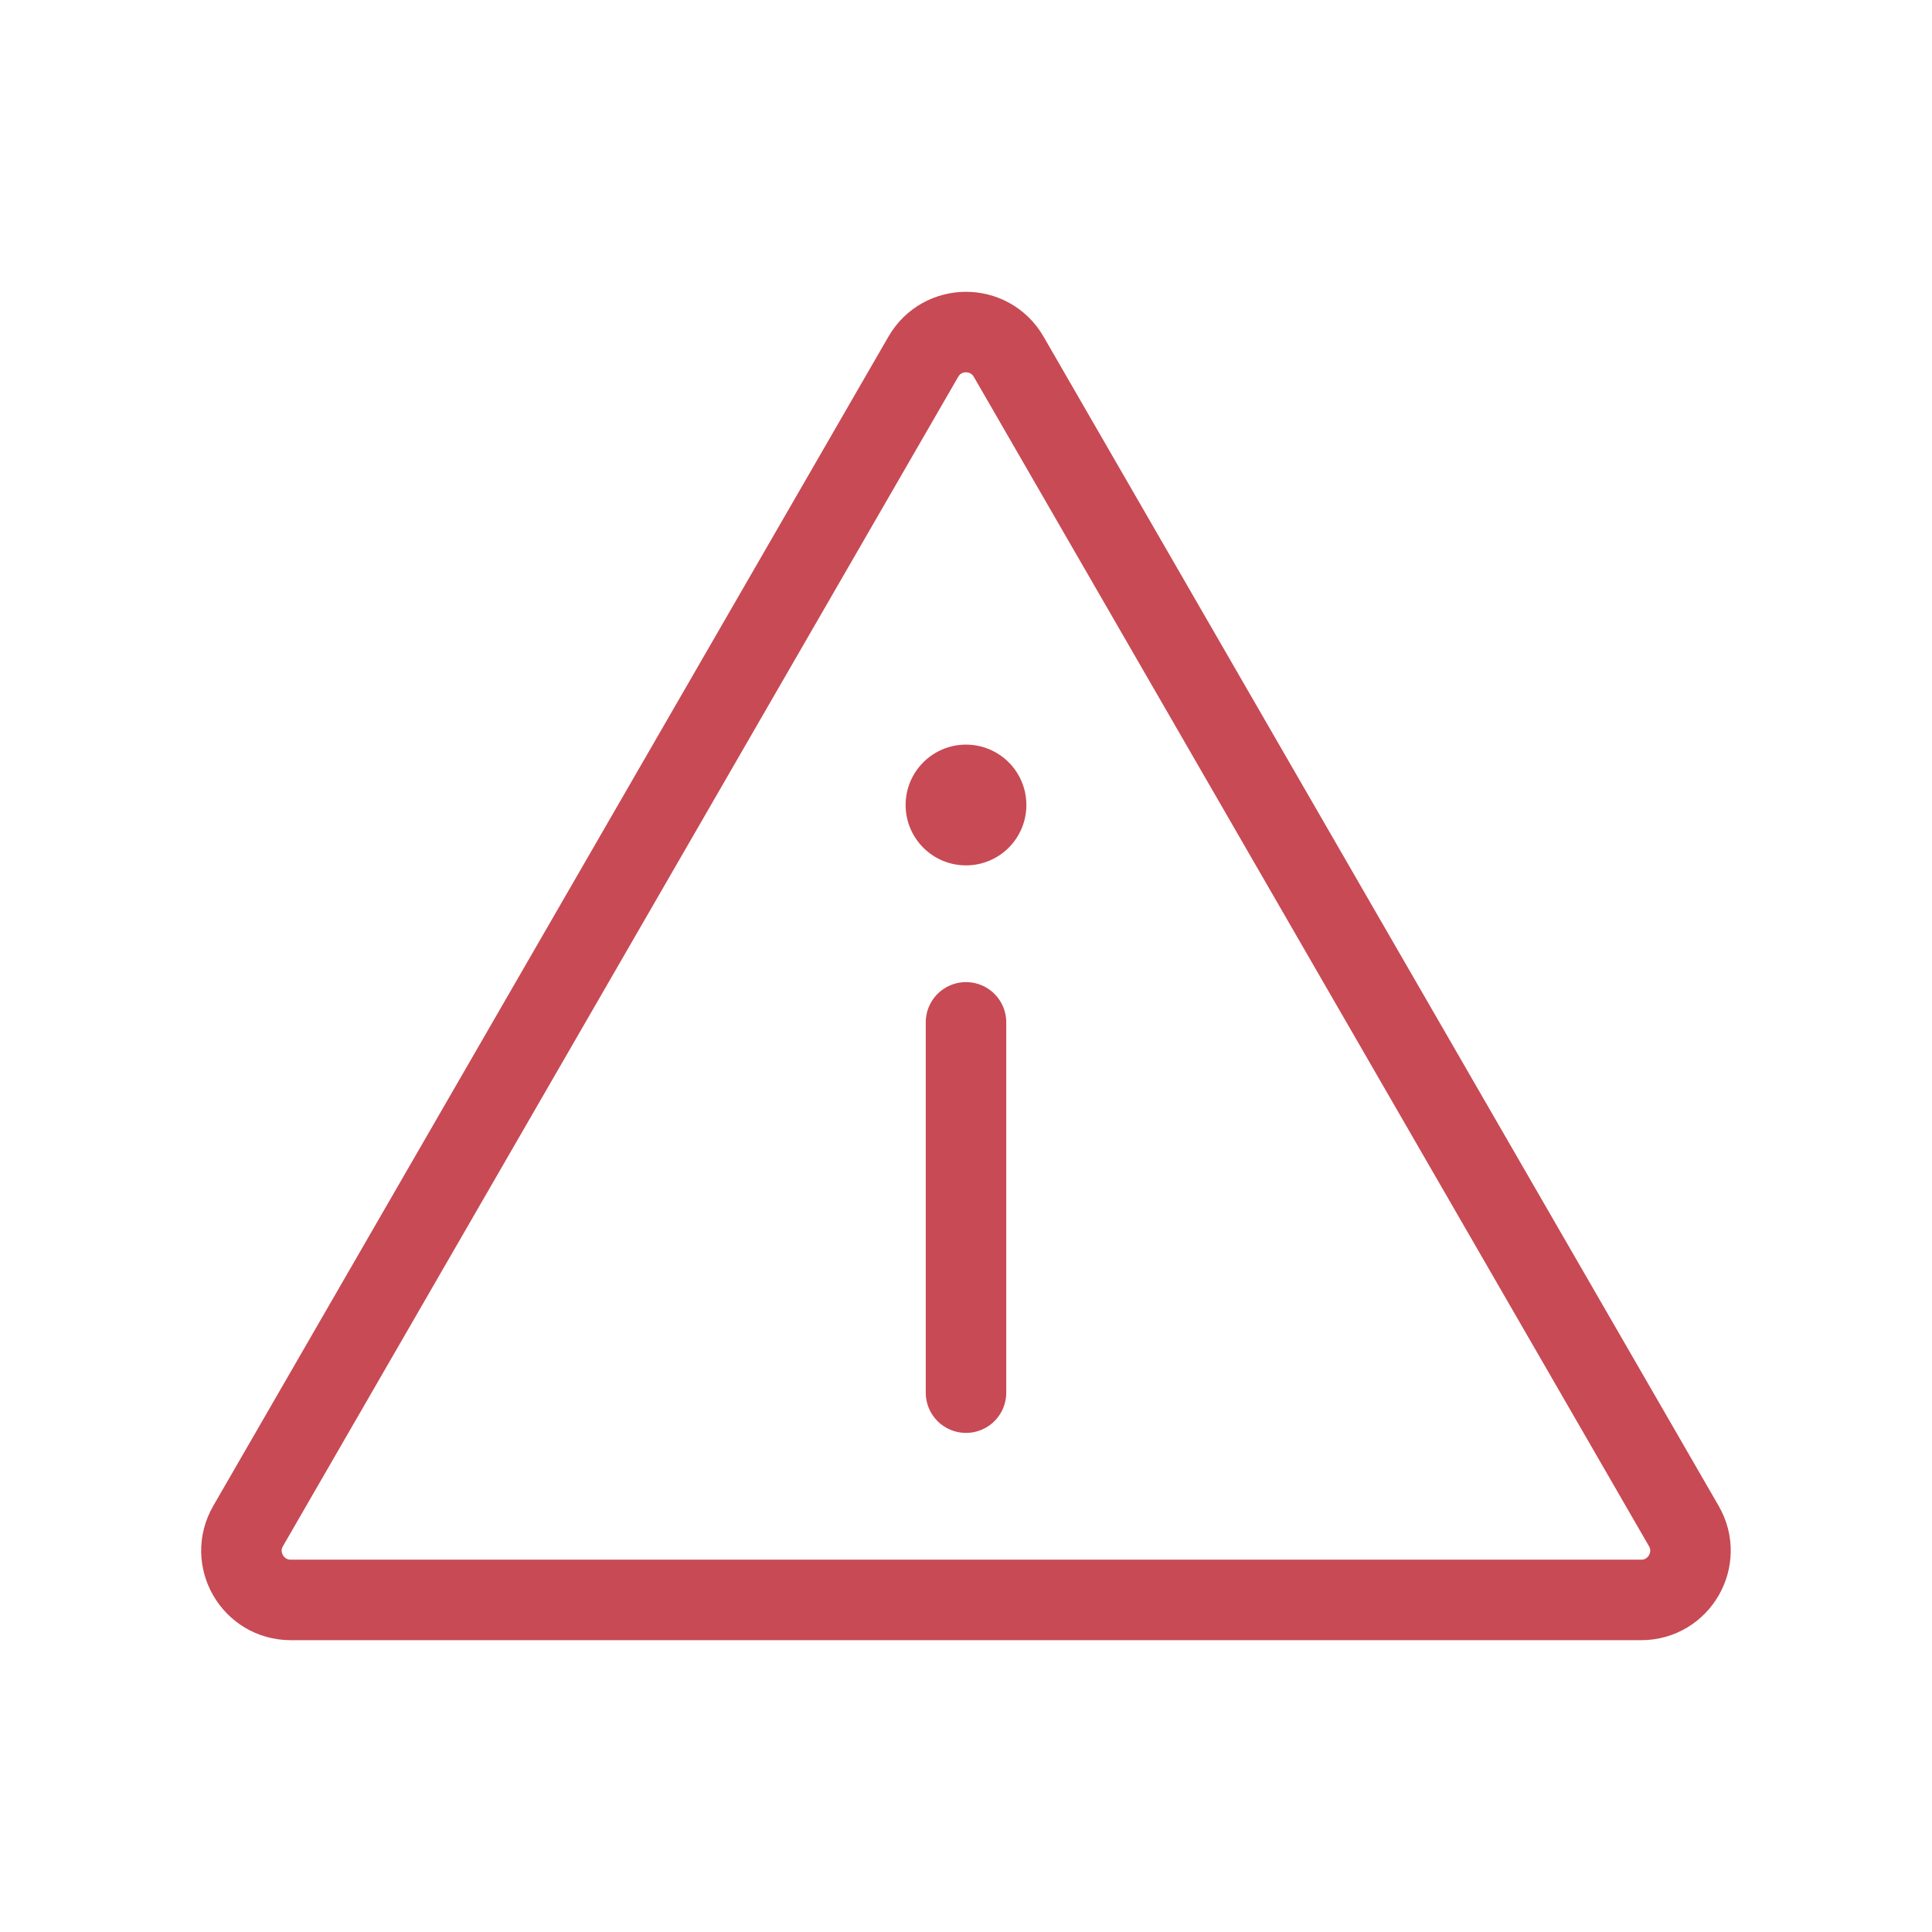 <?xml version="1.0" encoding="iso-8859-1"?>
<!-- Generator: Adobe Illustrator 20.0.0, SVG Export Plug-In . SVG Version: 6.00 Build 0)  -->
<svg version="1.1" id="Layer_1" xmlns="http://www.w3.org/2000/svg" xmlns:xlink="http://www.w3.org/1999/xlink" x="0px" y="0px"
	 viewBox="0 0 24 24" enable-background="new 0 0 24 24" xml:space="preserve">
<path fill="none" stroke="#C84A54" stroke-linecap="round" stroke-linejoin="round" stroke-miterlimit="10" d="M12,19.875h8.387
	c0.471,0,0.766-0.51,0.53-0.918l-4.194-7.263L12.53,4.431c-0.236-0.408-0.824-0.408-1.06,0l-4.194,7.263l-4.194,7.263
	c-0.236,0.408,0.059,0.918,0.53,0.918H12z"/>
<circle fill="#C84A54" cx="12" cy="10" r="0.75"/>
<line fill="none" stroke="#C84A54" stroke-linecap="round" stroke-linejoin="round" stroke-miterlimit="10" x1="12" y1="12.7" x2="12" y2="17.3"/>
</svg>
